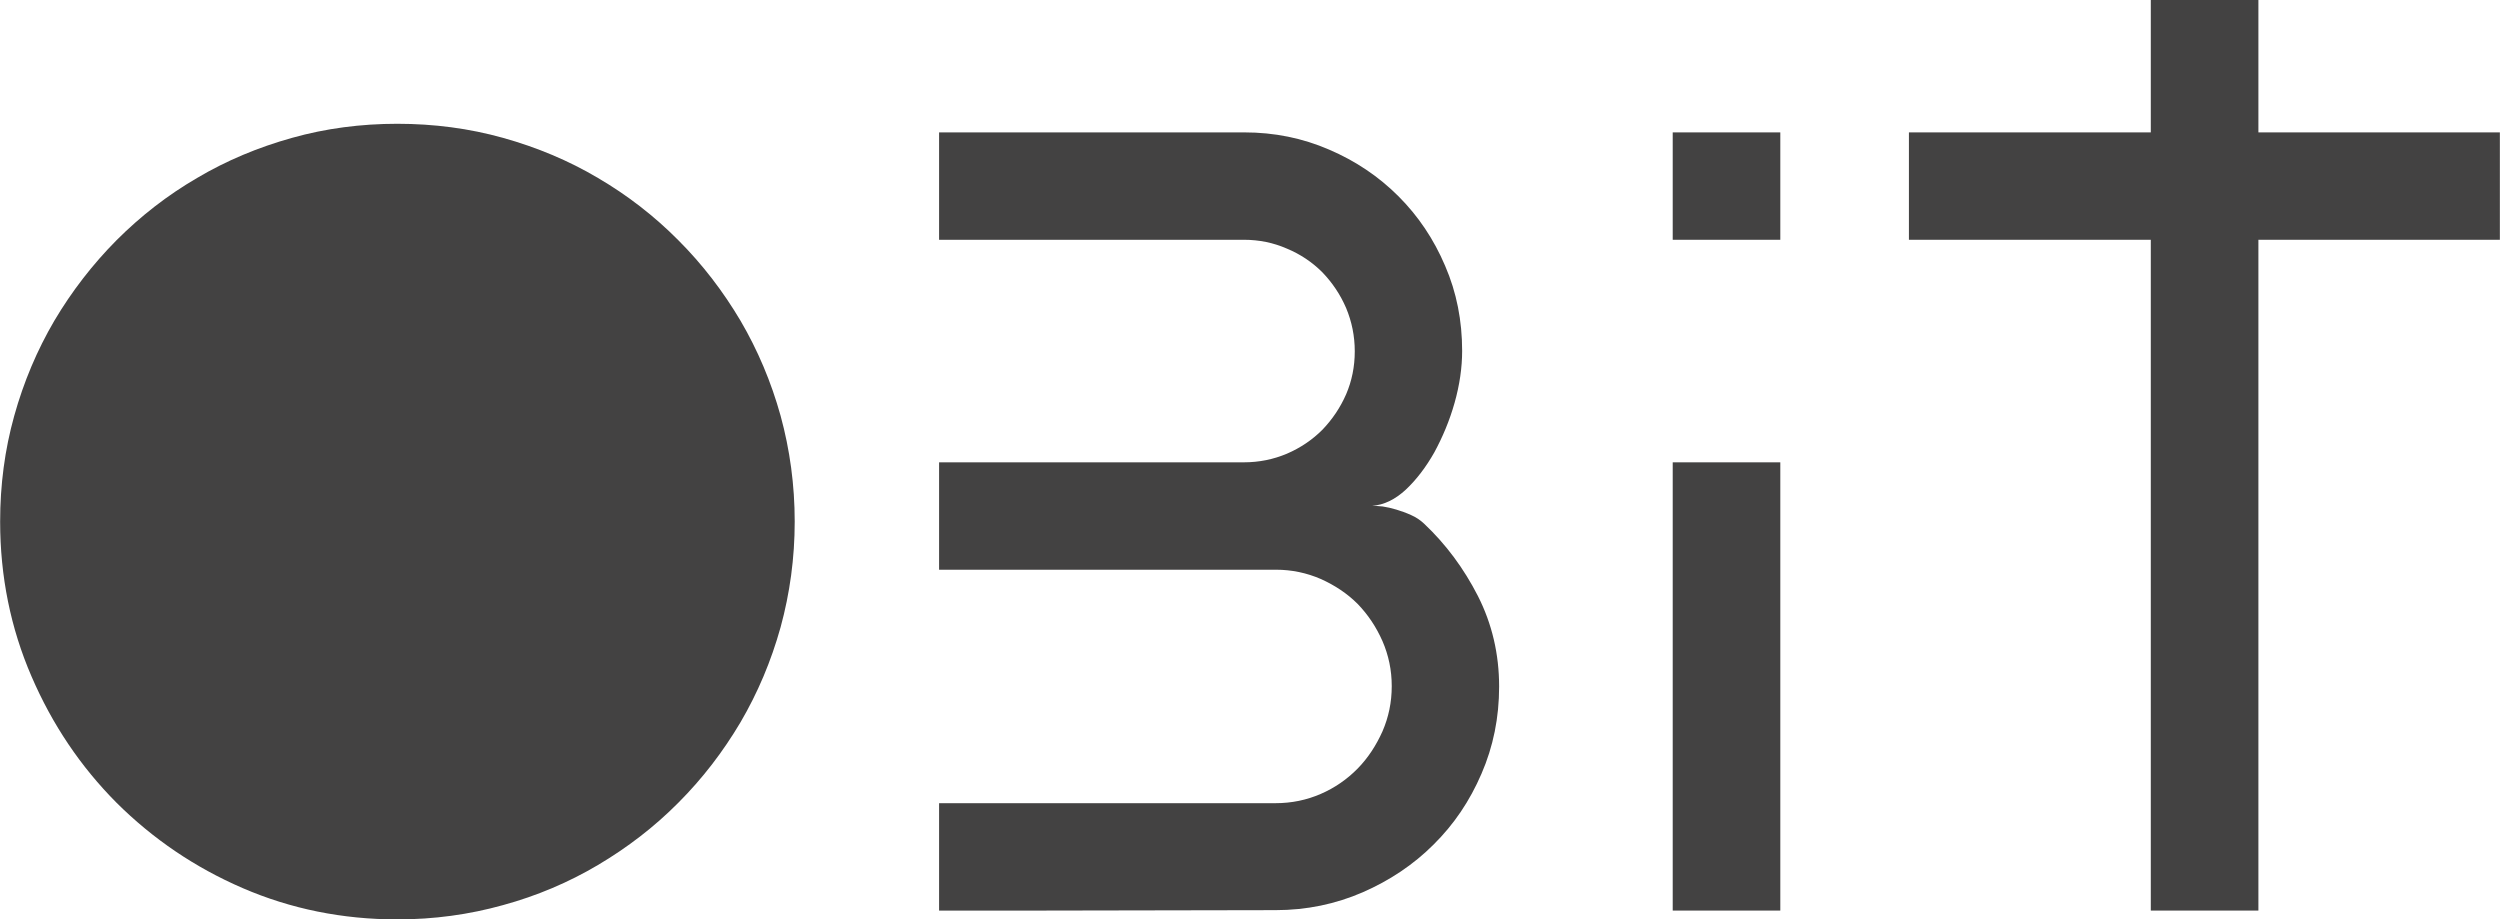 <?xml version="1.0" encoding="UTF-8"?>
<!DOCTYPE svg PUBLIC "-//W3C//DTD SVG 1.1//EN" "http://www.w3.org/Graphics/SVG/1.1/DTD/svg11.dtd">
<!-- Creator: CorelDRAW X8 -->
<svg xmlns="http://www.w3.org/2000/svg" xml:space="preserve" width="121.378mm" height="44.638mm" version="1.1" style="shape-rendering:geometricPrecision; text-rendering:geometricPrecision; image-rendering:optimizeQuality; fill-rule:evenodd; clip-rule:evenodd"
viewBox="0 0 11895 4375"
 xmlns:xlink="http://www.w3.org/1999/xlink">
 <defs>
  <style type="text/css">
   <![CDATA[
    .fil0 {fill:#434242;fill-rule:nonzero}
   ]]>
  </style>
 </defs>
 <g id="Camada_x0020_1">
  <polygon class="fil0" points="10746,0 10746,4333 10234,4333 10234,0 "/>
  <polygon class="fil0" points="9083,1141 9083,630 11895,630 11895,1141 10746,1141 10234,1141 "/>
  <polygon class="fil0" points="7959,1141 7959,630 8471,630 8471,1141 "/>
  <polygon class="fil0" points="8471,4333 7959,4333 7959,2200 8471,2200 "/>
  <path class="fil0" d="M4979 4333l-511 0 0 -511 511 0 668 0 421 0c78,0 149,-15 216,-44 67,-29 126,-70 176,-121 49,-50 88,-110 118,-177 29,-67 44,-138 44,-215 0,-76 -15,-147 -44,-214 -30,-68 -69,-126 -118,-177 -50,-50 -109,-89 -176,-119 -67,-29 -138,-44 -213,-44l-424 0 -668 0 -511 0 0 -511 511 0 724 0 215 0c73,0 141,-14 205,-41 65,-28 121,-66 169,-114 47,-49 85,-105 113,-169 27,-63 41,-131 41,-204 0,-73 -14,-141 -41,-206 -28,-65 -66,-121 -113,-170 -48,-48 -104,-86 -169,-113 -64,-28 -132,-42 -205,-42l-215 0 -724 0 -511 0 0 -511 1452 0c143,0 277,27 404,82 126,54 236,128 330,222 94,94 168,204 222,331 55,127 81,262 81,405 0,79 -12,162 -36,247 -24,85 -57,163 -96,235 -40,71 -86,131 -136,178 -51,47 -104,73 -160,77 12,0 28,1 49,3 20,3 43,8 66,15 23,7 46,15 70,26 23,10 44,24 62,41 104,98 189,213 256,344 67,132 101,276 101,431 0,148 -28,286 -84,415 -56,130 -131,241 -228,337 -96,96 -209,171 -337,227 -129,56 -267,85 -415,85l-1090 2z"/>
  <path class="fil0" d="M0 2482c0,-174 22,-342 67,-503 45,-162 109,-313 191,-453 83,-140 182,-268 296,-383 115,-115 242,-214 383,-296 140,-83 291,-146 452,-191 160,-45 328,-67 501,-67 174,0 342,22 503,67 161,45 312,108 452,191 140,82 268,181 382,296 115,115 213,243 296,383 82,140 146,291 191,453 44,161 67,329 67,503 0,173 -23,341 -67,502 -45,162 -109,313 -191,453 -83,140 -181,268 -296,383 -114,115 -242,213 -382,296 -140,83 -291,147 -452,191 -161,45 -329,68 -503,68 -261,0 -507,-50 -736,-149 -229,-99 -428,-235 -600,-406 -171,-172 -306,-372 -405,-602 -99,-229 -149,-475 -149,-736z"/>
 </g>
</svg>
